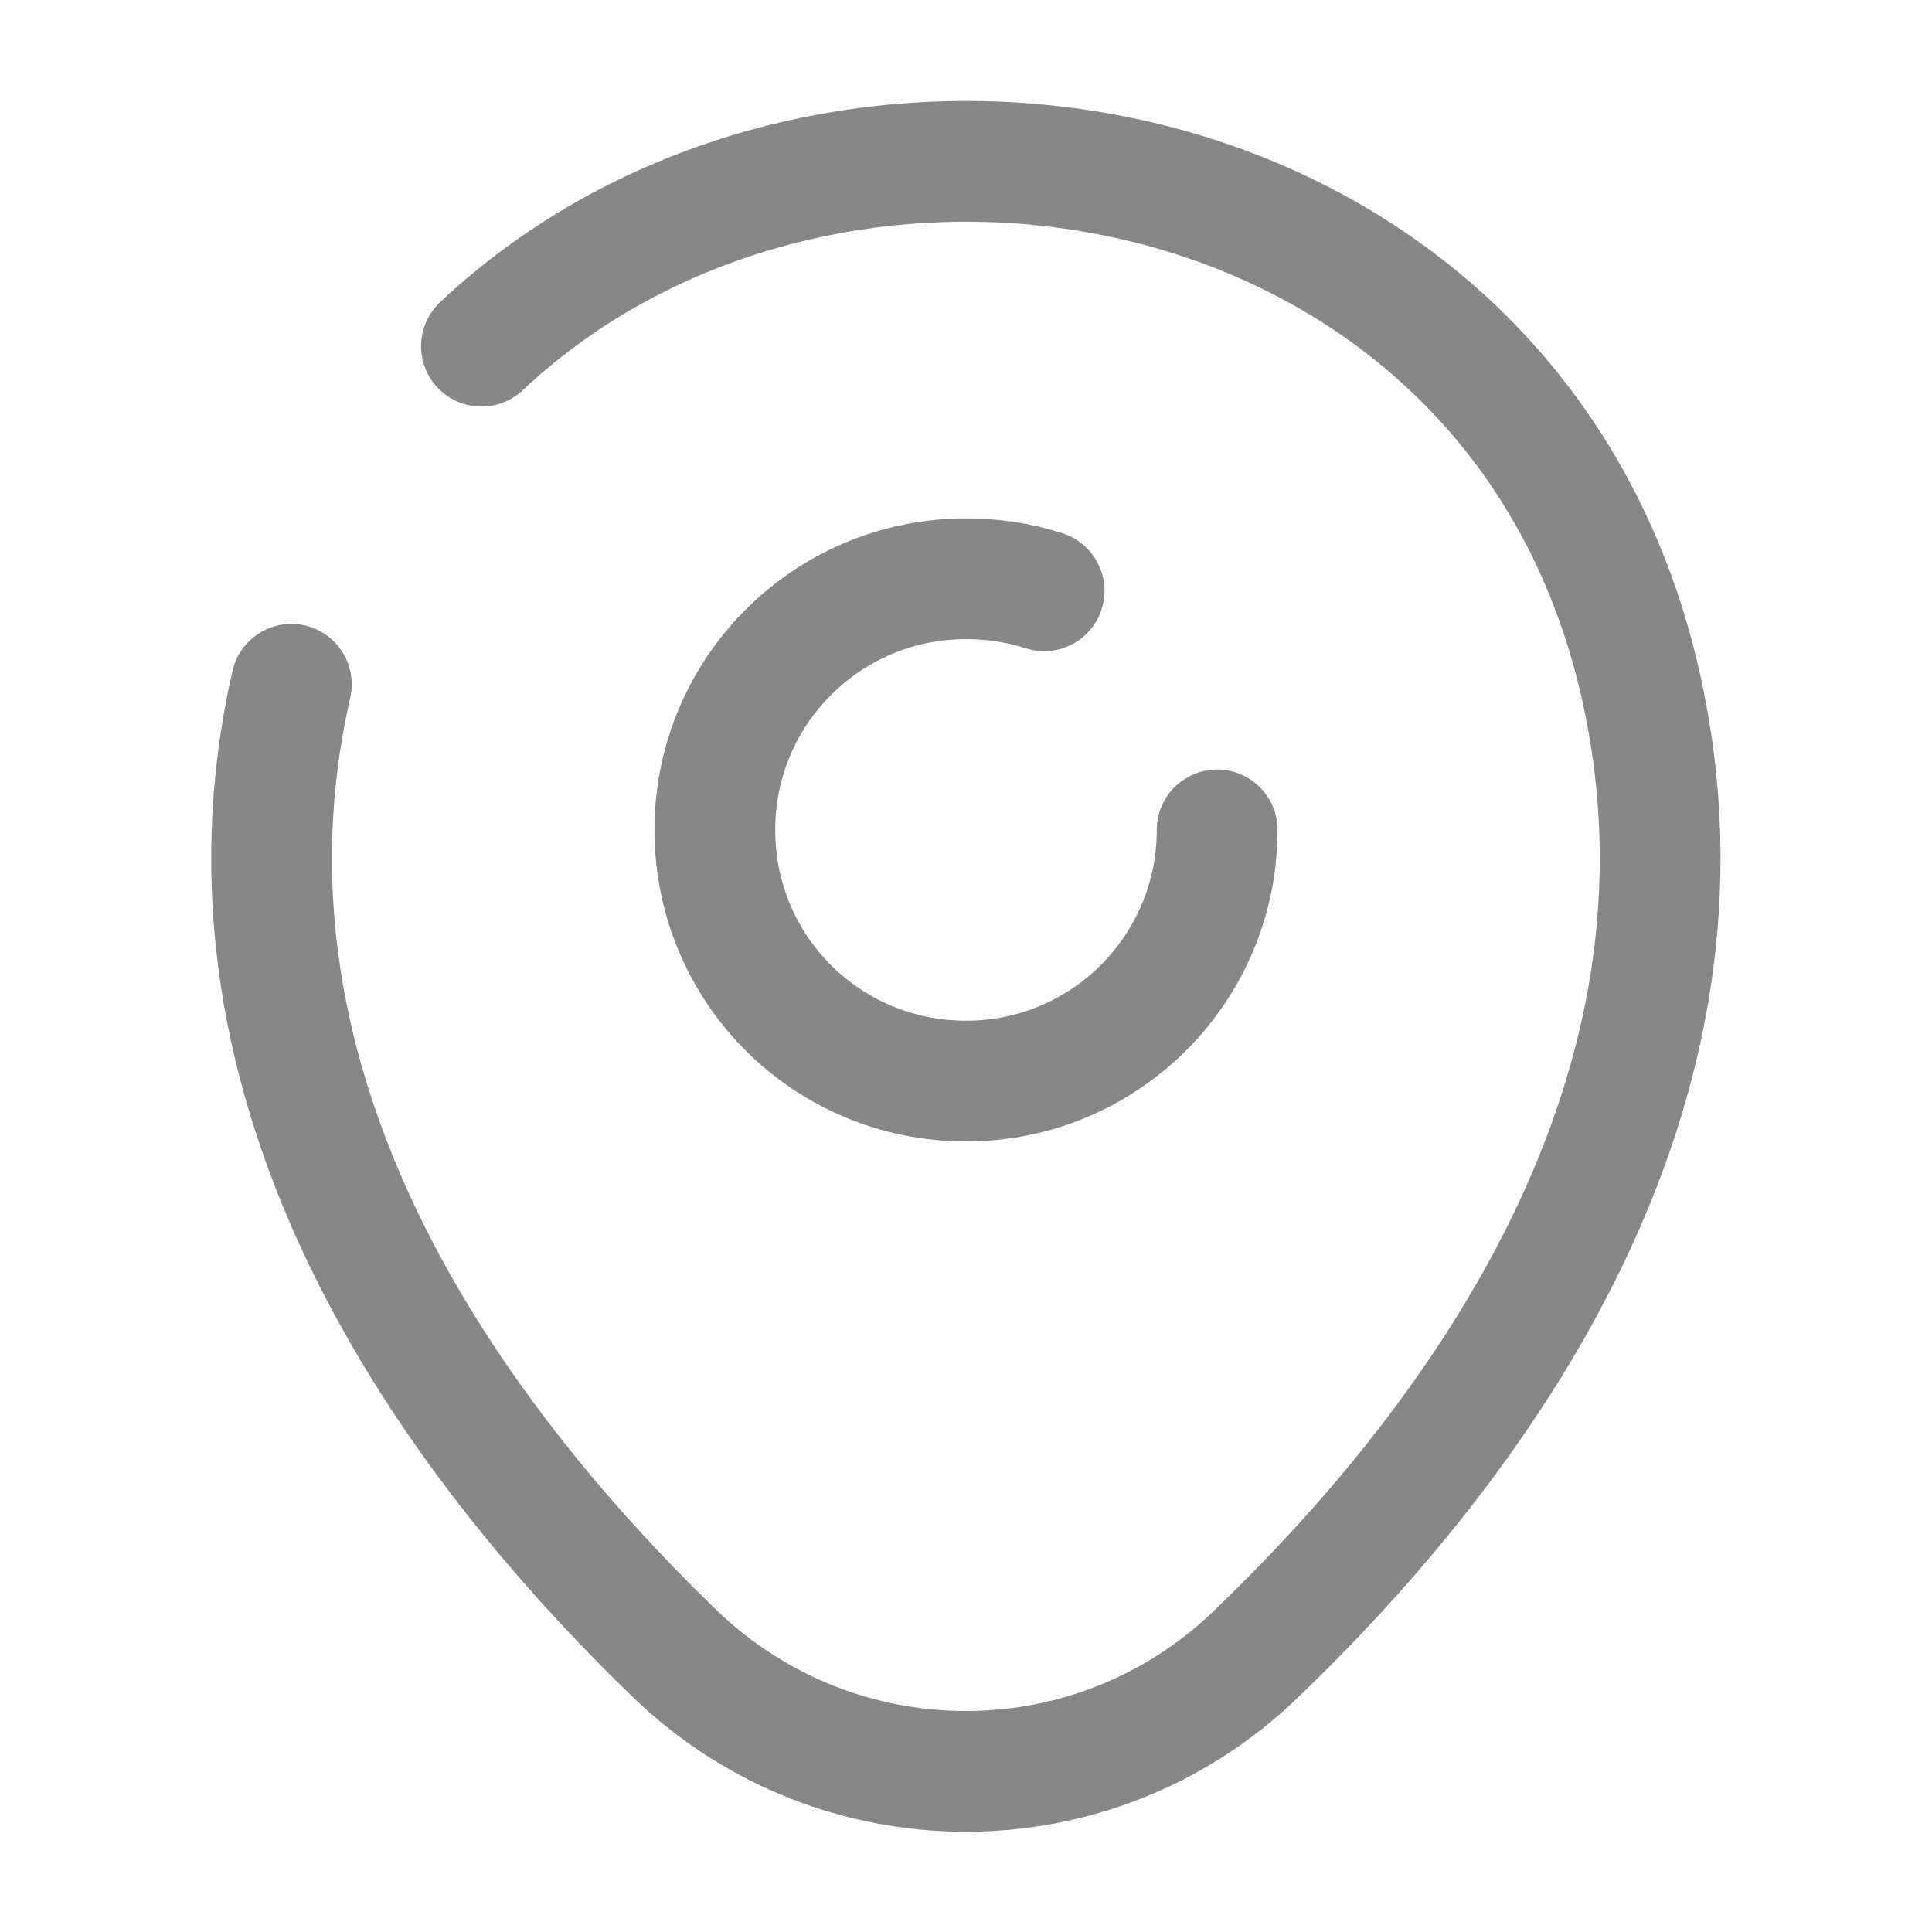 <svg width="16" height="16" viewBox="0 0 16 16" fill="none" xmlns="http://www.w3.org/2000/svg">
<path d="M10.08 6.873C10.08 8.02 9.153 8.953 8 8.953C6.847 8.953 5.92 8.027 5.92 6.873C5.92 5.72 6.853 4.793 8 4.793C8.227 4.793 8.447 4.827 8.647 4.893" stroke="#878787" stroke-linecap="round" stroke-linejoin="round"/>
<path d="M3.987 2.867C6.9 0.127 12.547 1.067 13.587 5.673C14.353 9.06 12.247 11.927 10.4 13.7C9.06 14.993 6.94 14.993 5.593 13.7C3.753 11.92 1.64 9.053 2.413 5.667" stroke="#878787" stroke-linecap="round" stroke-linejoin="round"/>
</svg>
